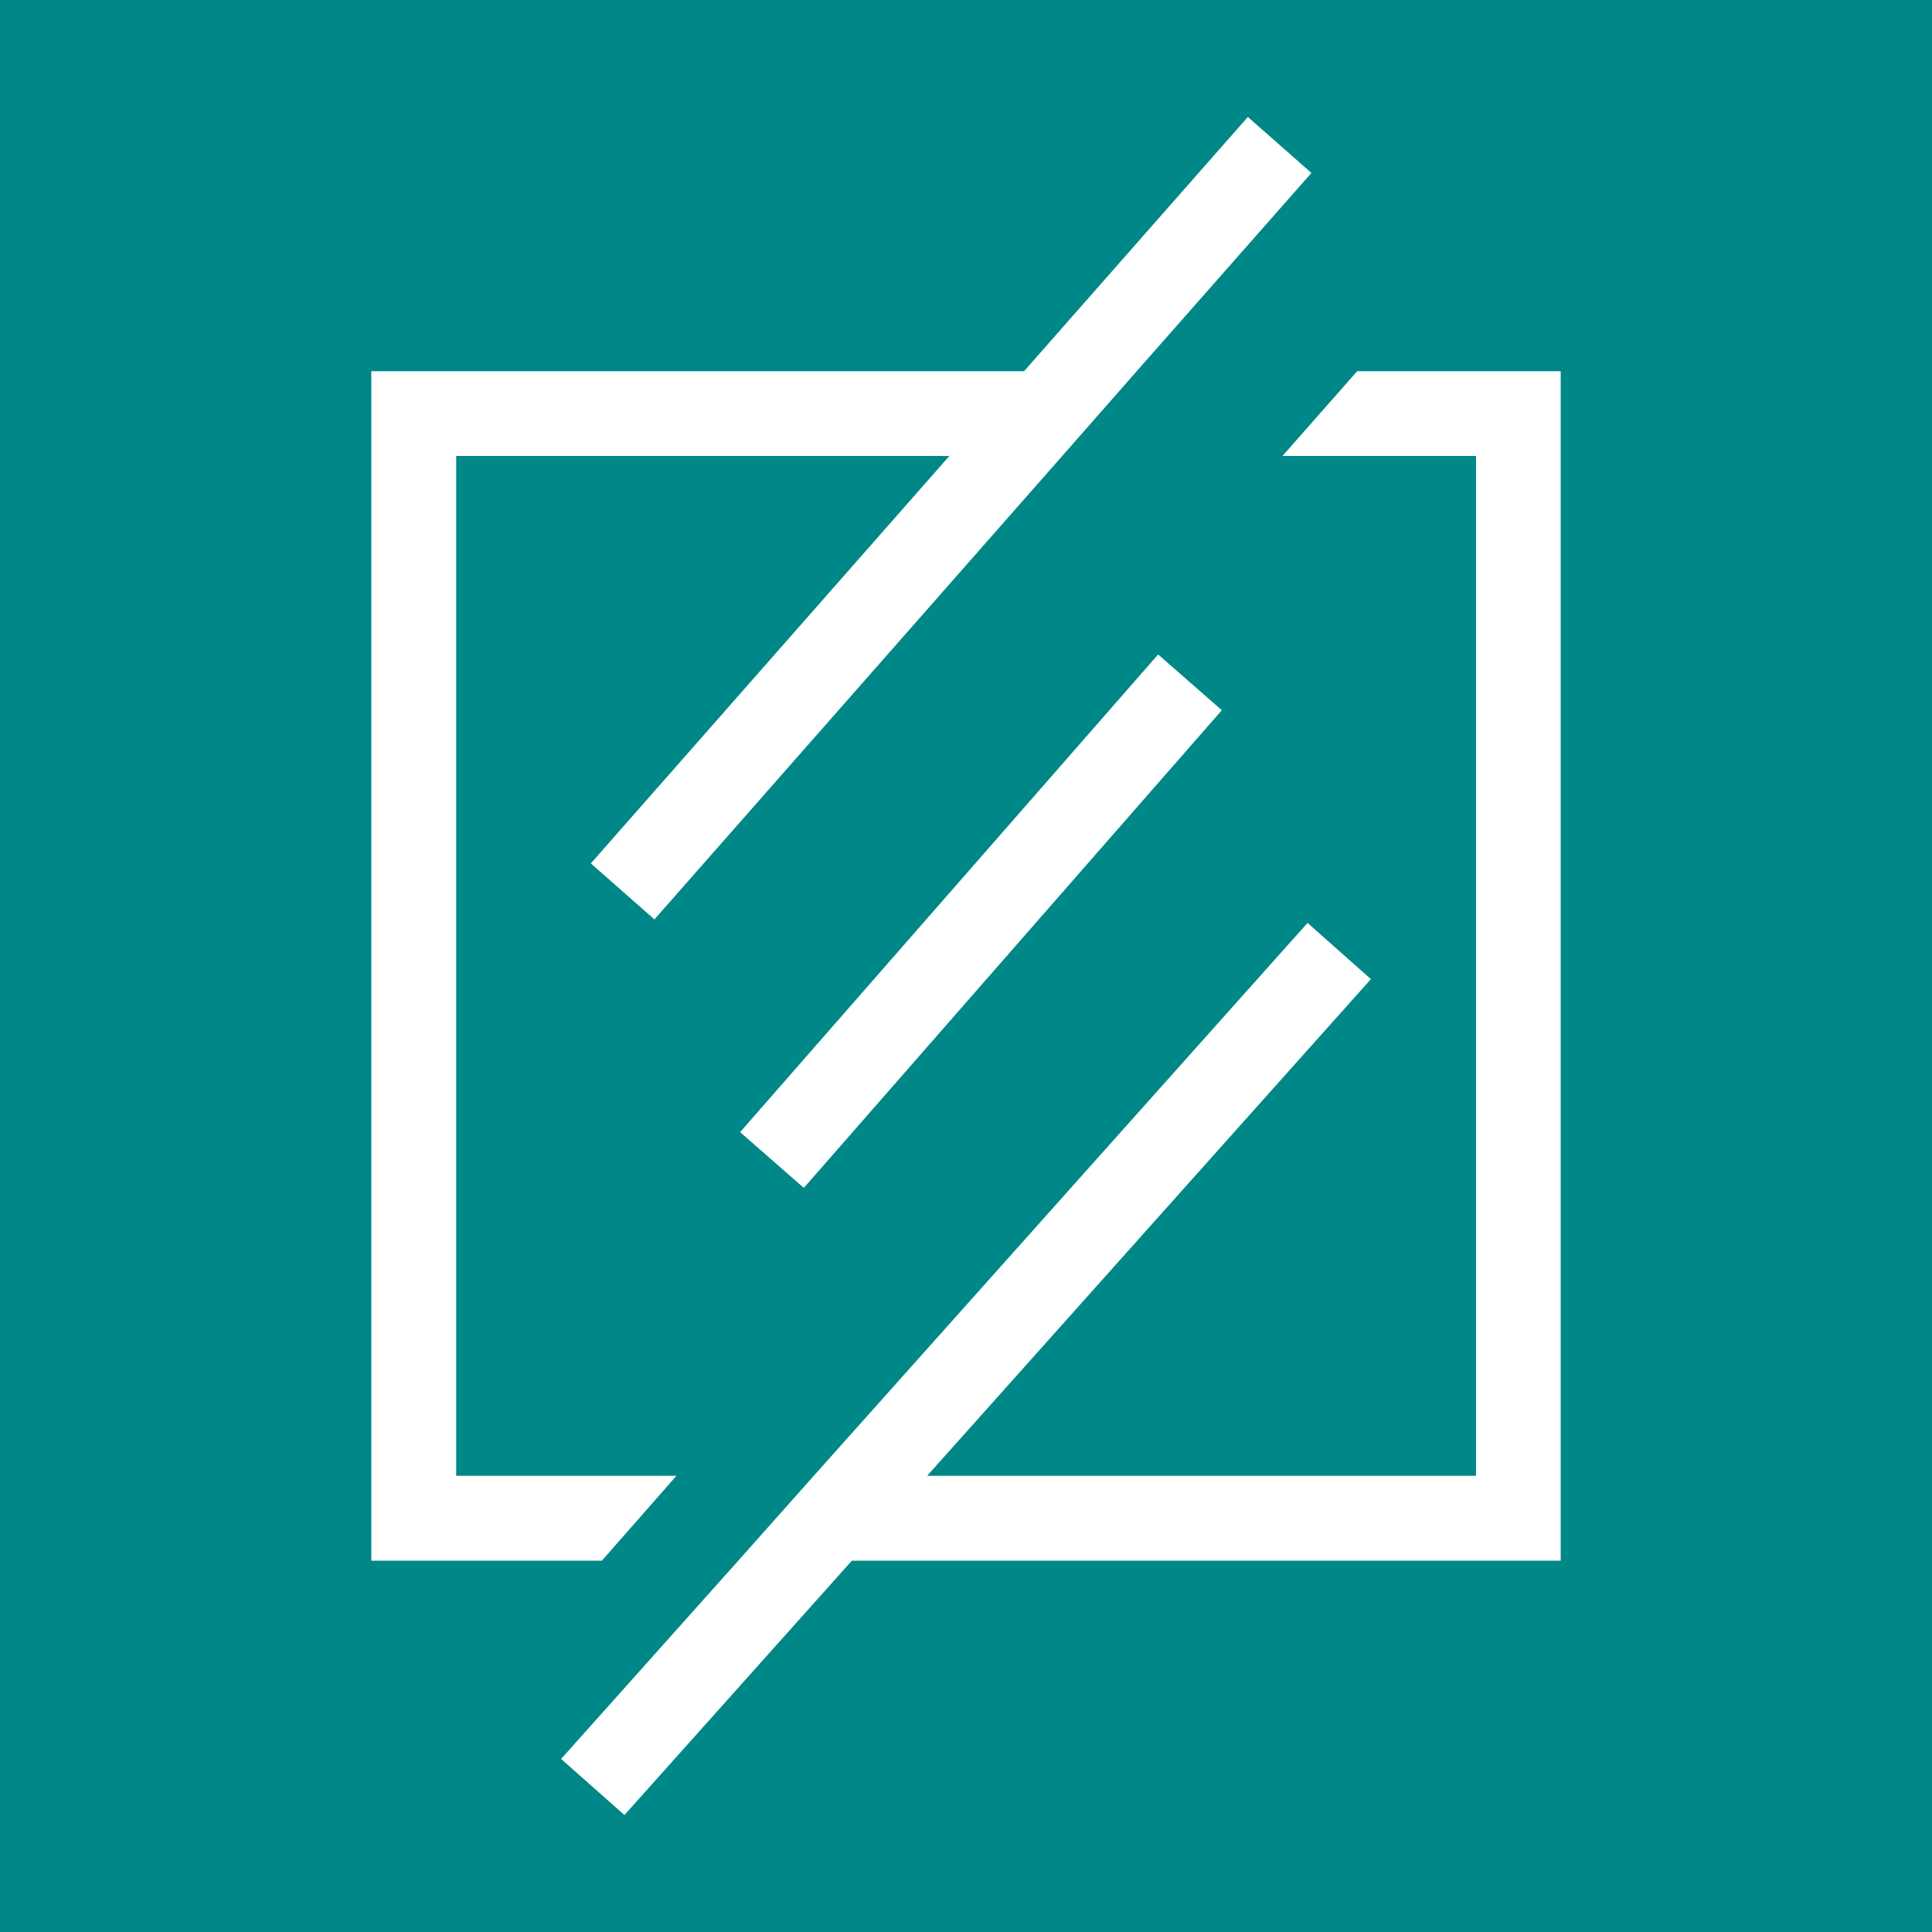 <svg xmlns="http://www.w3.org/2000/svg" viewBox="0 0 165 165"><defs><style>.cls-1{fill:#008787;}.cls-2{fill:#fff;}</style></defs><g id="Layer_2" data-name="Layer 2"><g id="Layer_1-2" data-name="Layer 1"><rect class="cls-1" width="165" height="165"></rect><polygon class="cls-2" points="115.91 31.7 109.53 38.94 126.06 38.94 126.06 126.04 79.18 126.04 117.08 83.62 111.67 78.82 69.5 126.04 63.05 133.29 47.92 150.22 53.33 155.01 72.75 133.29 133.29 133.29 133.29 31.7 115.91 31.7"></polygon><rect class="cls-2" x="56.67" y="75.05" width="54.21" height="7.23" transform="translate(-30.59 89.91) rotate(-48.81)"></rect><polygon class="cls-2" points="57.77 126.04 48.16 126.04 38.96 126.04 38.96 38.94 81.08 38.94 50.46 73.74 55.89 78.52 90.72 38.94 97.08 31.7 112 14.77 106.57 9.99 87.46 31.7 31.71 31.7 31.71 133.29 41.79 133.29 51.4 133.29 57.77 126.04"></polygon></g></g></svg>